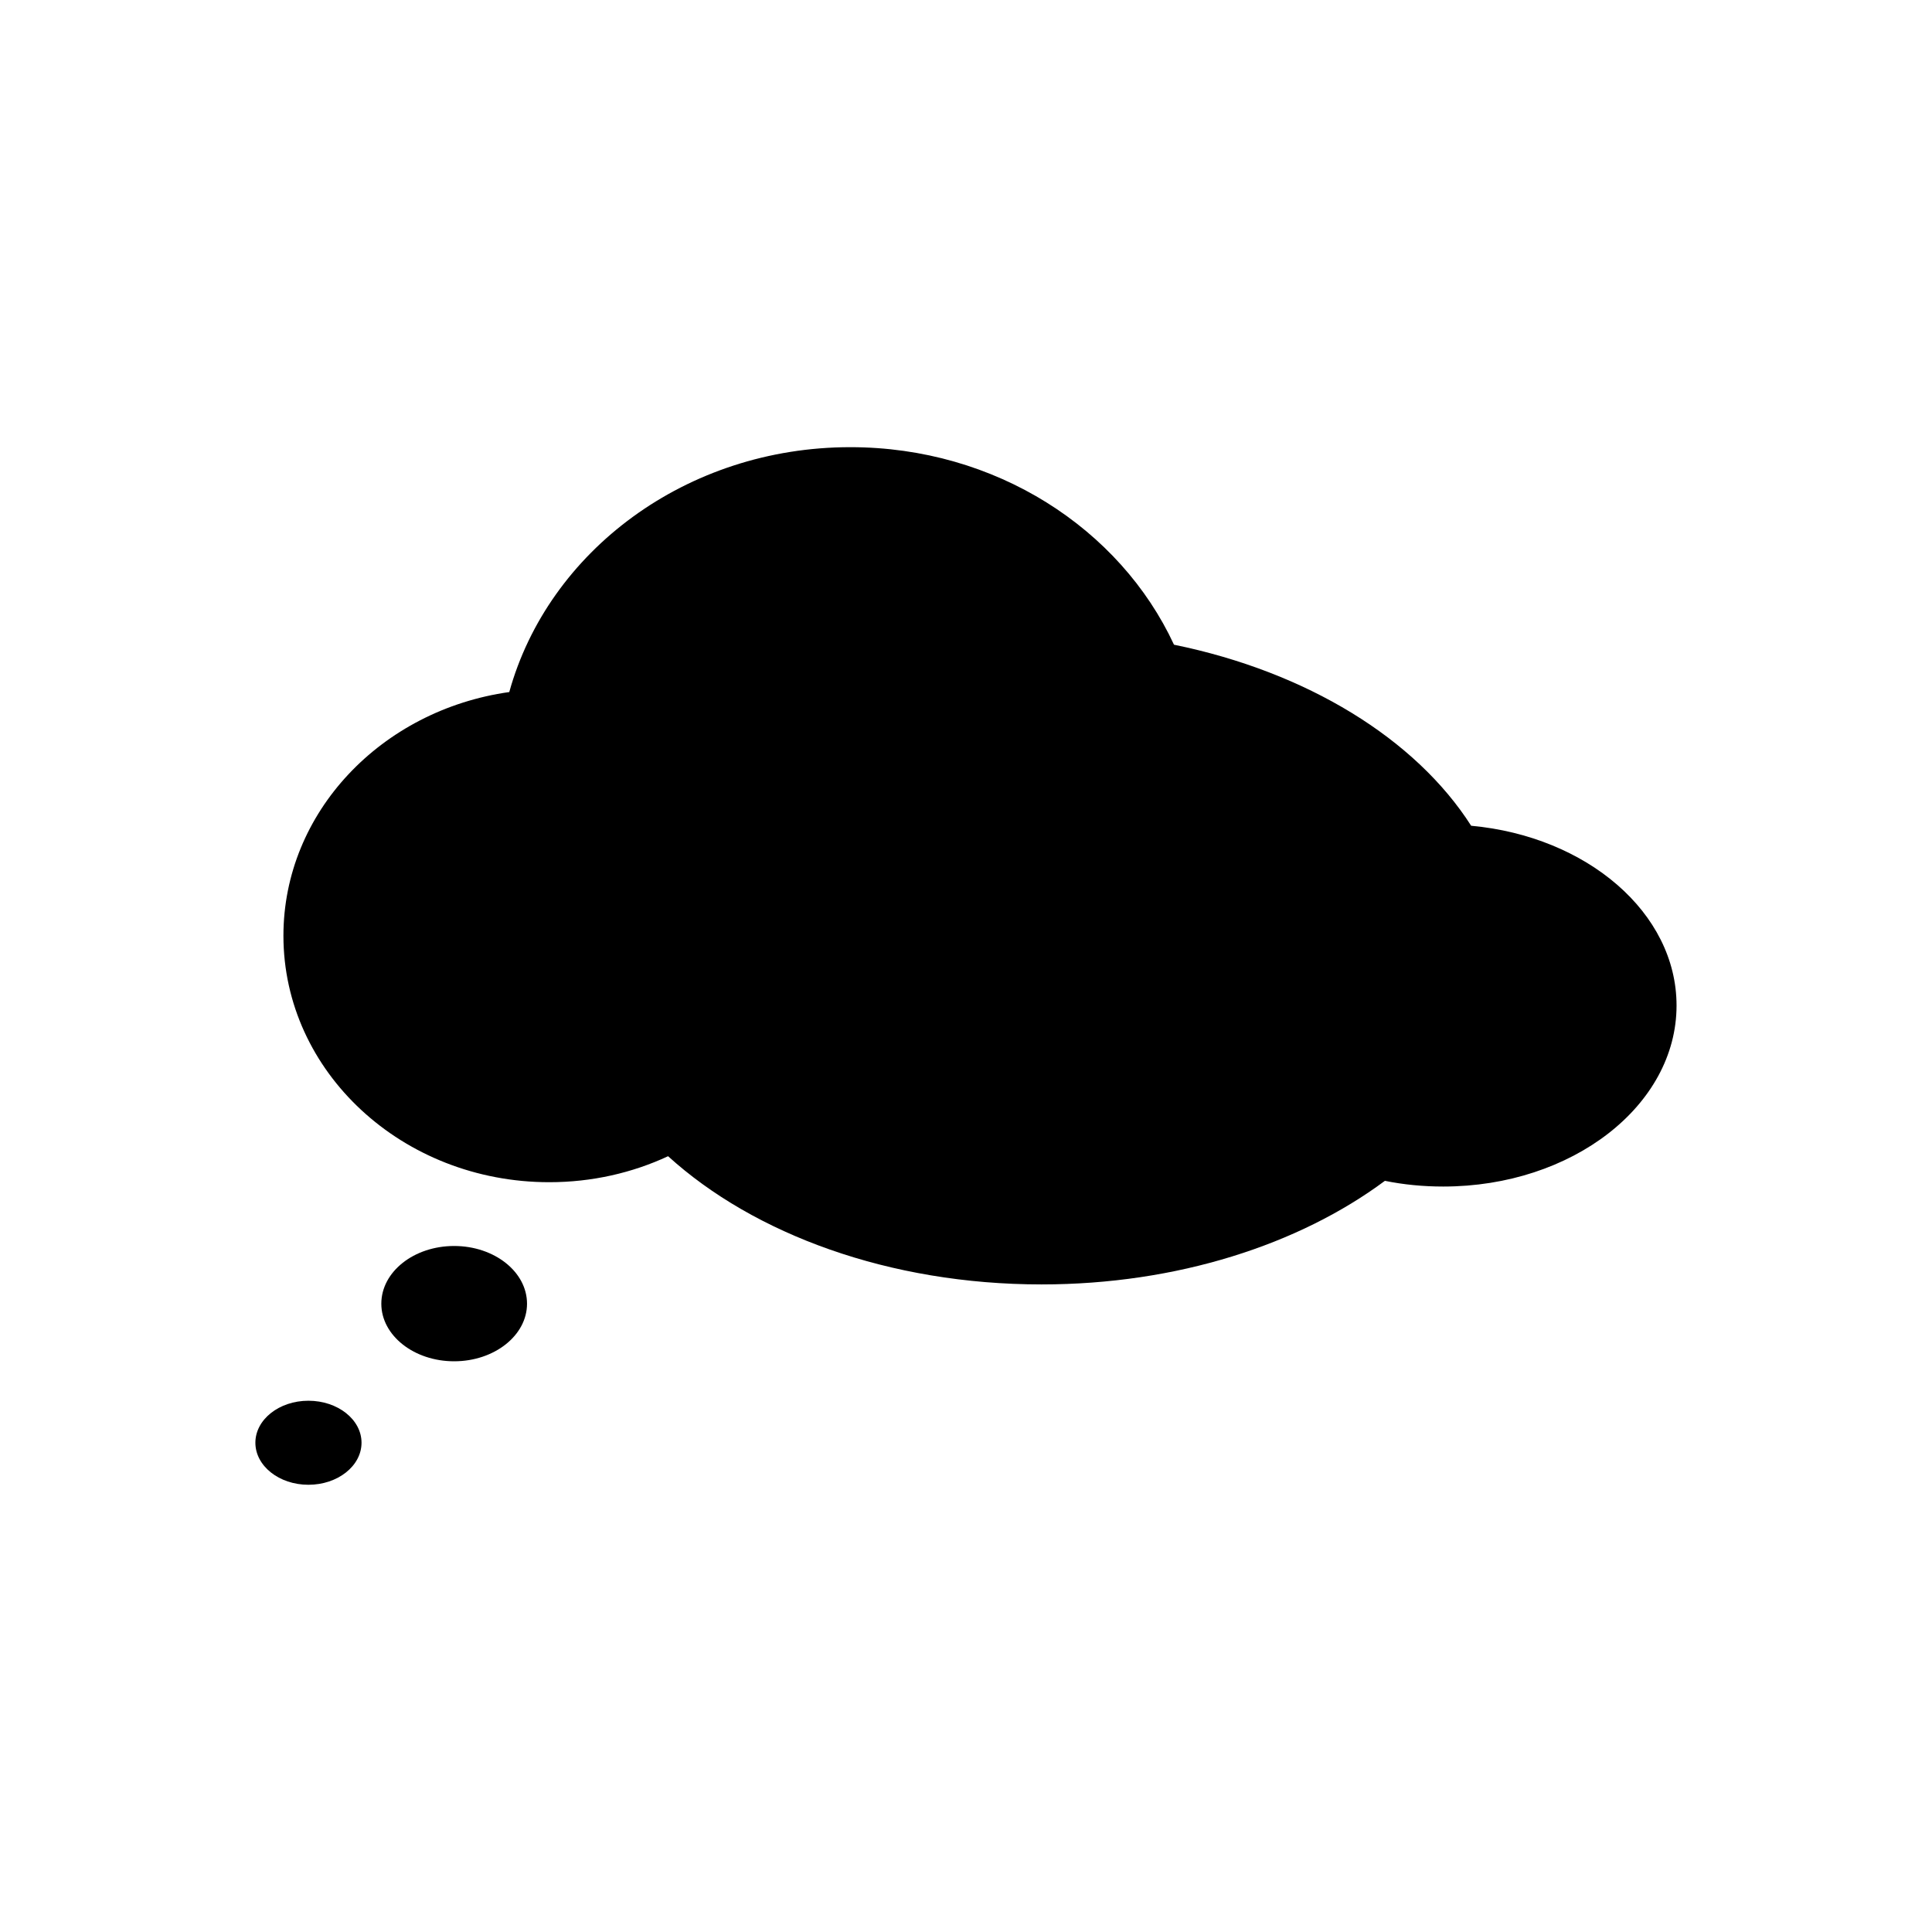 <?xml version="1.0" encoding="UTF-8"?>
<!-- Uploaded to: ICON Repo, www.svgrepo.com, Generator: ICON Repo Mixer Tools -->
<svg fill="#000000" width="800px" height="800px" version="1.1" viewBox="144 144 512 512" xmlns="http://www.w3.org/2000/svg">
 <g>
  <path d="m533.87 362.83c-14.711-23.023-43.484-40.77-78.75-47.977-14.301-30.801-47.297-52.348-85.77-52.348-43.488 0-80.051 27.574-90.387 64.895-33.883 4.769-59.852 31.867-59.852 64.59 0 36.062 31.543 65.305 70.461 65.305 11.309 0 22.016-2.481 31.477-6.887 22.758 20.672 58.617 33.977 98.965 33.977 35.918 0 68.27-10.566 91-27.453 4.938 1.004 10.117 1.512 15.457 1.512 34.164 0 61.832-21.469 61.832-47.969 0.008-24.582-23.75-44.82-54.434-47.645z"/>
  <path d="m225.73 515.21c-7.758 0-14.051 4.988-14.051 11.129s6.293 11.148 14.051 11.141c7.785 0 14.078-4.996 14.078-11.141 0-6.141-6.293-11.129-14.078-11.129z"/>
  <path d="m264.35 474.2c-10.66 0-19.297 6.84-19.297 15.301 0 8.402 8.637 15.254 19.297 15.254 10.656 0 19.316-6.852 19.316-15.254 0-8.457-8.66-15.301-19.316-15.301z"/>
 </g>
</svg>